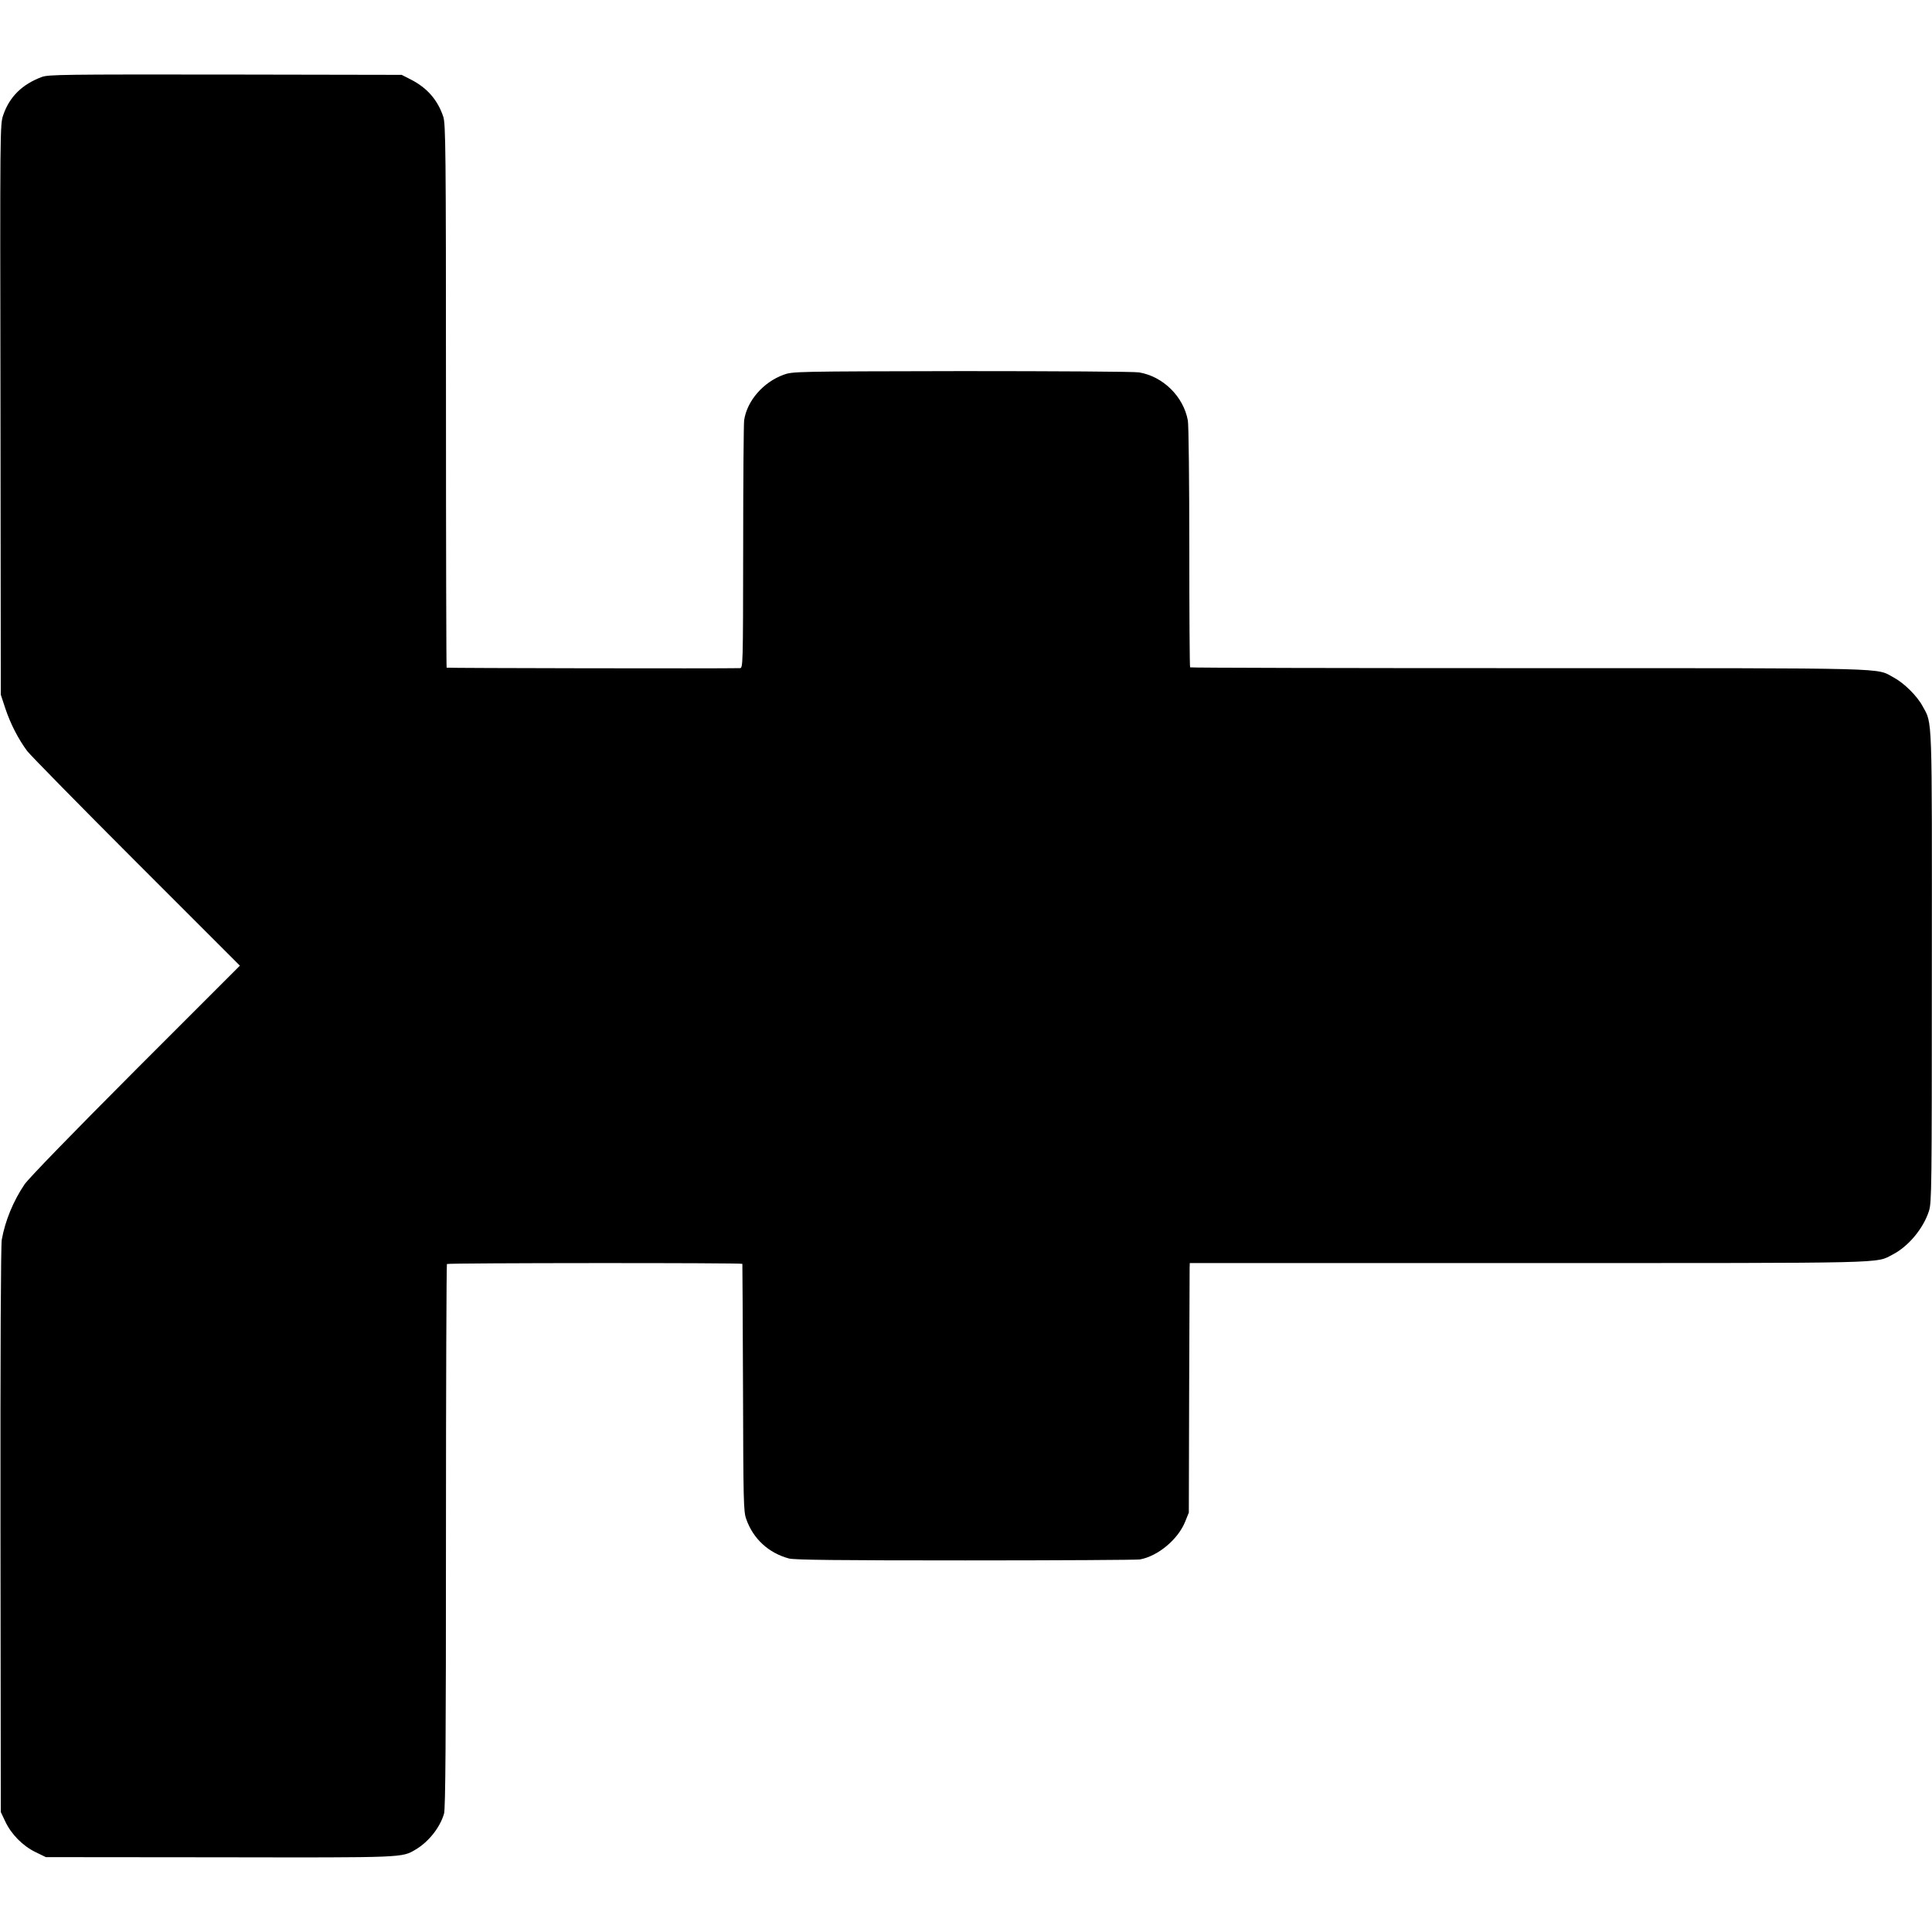 <?xml version="1.0" standalone="no"?>
<!DOCTYPE svg PUBLIC "-//W3C//DTD SVG 20010904//EN"
 "http://www.w3.org/TR/2001/REC-SVG-20010904/DTD/svg10.dtd">
<svg version="1.0" xmlns="http://www.w3.org/2000/svg"
 width="1200pt" height="1200pt" viewBox="0 0 1200 1200"
 preserveAspectRatio="xMidYMid meet">
<g transform="translate(0,1200) scale(0.1,-0.1)"
fill="#000000" stroke="none">
<path d="M260 11522 c-123 -46 -201 -123 -240 -237 -20 -58 -20 -78 -17 -1829
l2 -1771 28 -85 c32 -96 81 -191 136 -265 21 -27 327 -339 679 -691 l642 -642
-648 -648 c-397 -398 -664 -673 -690 -711 -69 -102 -120 -225 -141 -343 -6
-36 -9 -674 -8 -1805 l2 -1750 27 -57 c37 -80 108 -152 187 -191 l66 -32 1078
-1 c1159 -2 1132 -3 1220 49 80 48 150 136 175 222 9 30 12 460 12 1724 0 927
3 1687 6 1690 7 7 1834 8 1835 1 1 -3 2 -349 4 -770 2 -705 3 -769 20 -815 43
-123 139 -211 265 -245 34 -9 303 -12 1095 -12 578 0 1066 3 1085 6 111 20
236 123 281 234 l23 57 2 745 c2 410 3 759 3 775 l1 30 2102 0 c2284 0 2155
-3 2264 53 97 50 190 161 225 270 17 54 18 131 18 1512 1 1592 4 1512 -57
1623 -34 64 -115 144 -180 179 -114 61 33 58 -2266 58 -1155 0 -2102 2 -2104
5 -3 2 -5 338 -5 745 0 408 -4 762 -9 788 -27 149 -154 274 -303 299 -27 5
-522 8 -1100 8 -1047 -2 -1050 -2 -1109 -23 -125 -46 -226 -161 -244 -282 -3
-19 -6 -374 -6 -787 -1 -746 -1 -753 -21 -753 -134 -3 -1818 0 -1821 3 -2 2
-4 762 -4 1689 0 1540 -2 1689 -17 1734 -35 104 -101 179 -201 230 l-57 29
-1095 2 c-1003 1 -1099 0 -1140 -15z"/>
</g>
</svg>
